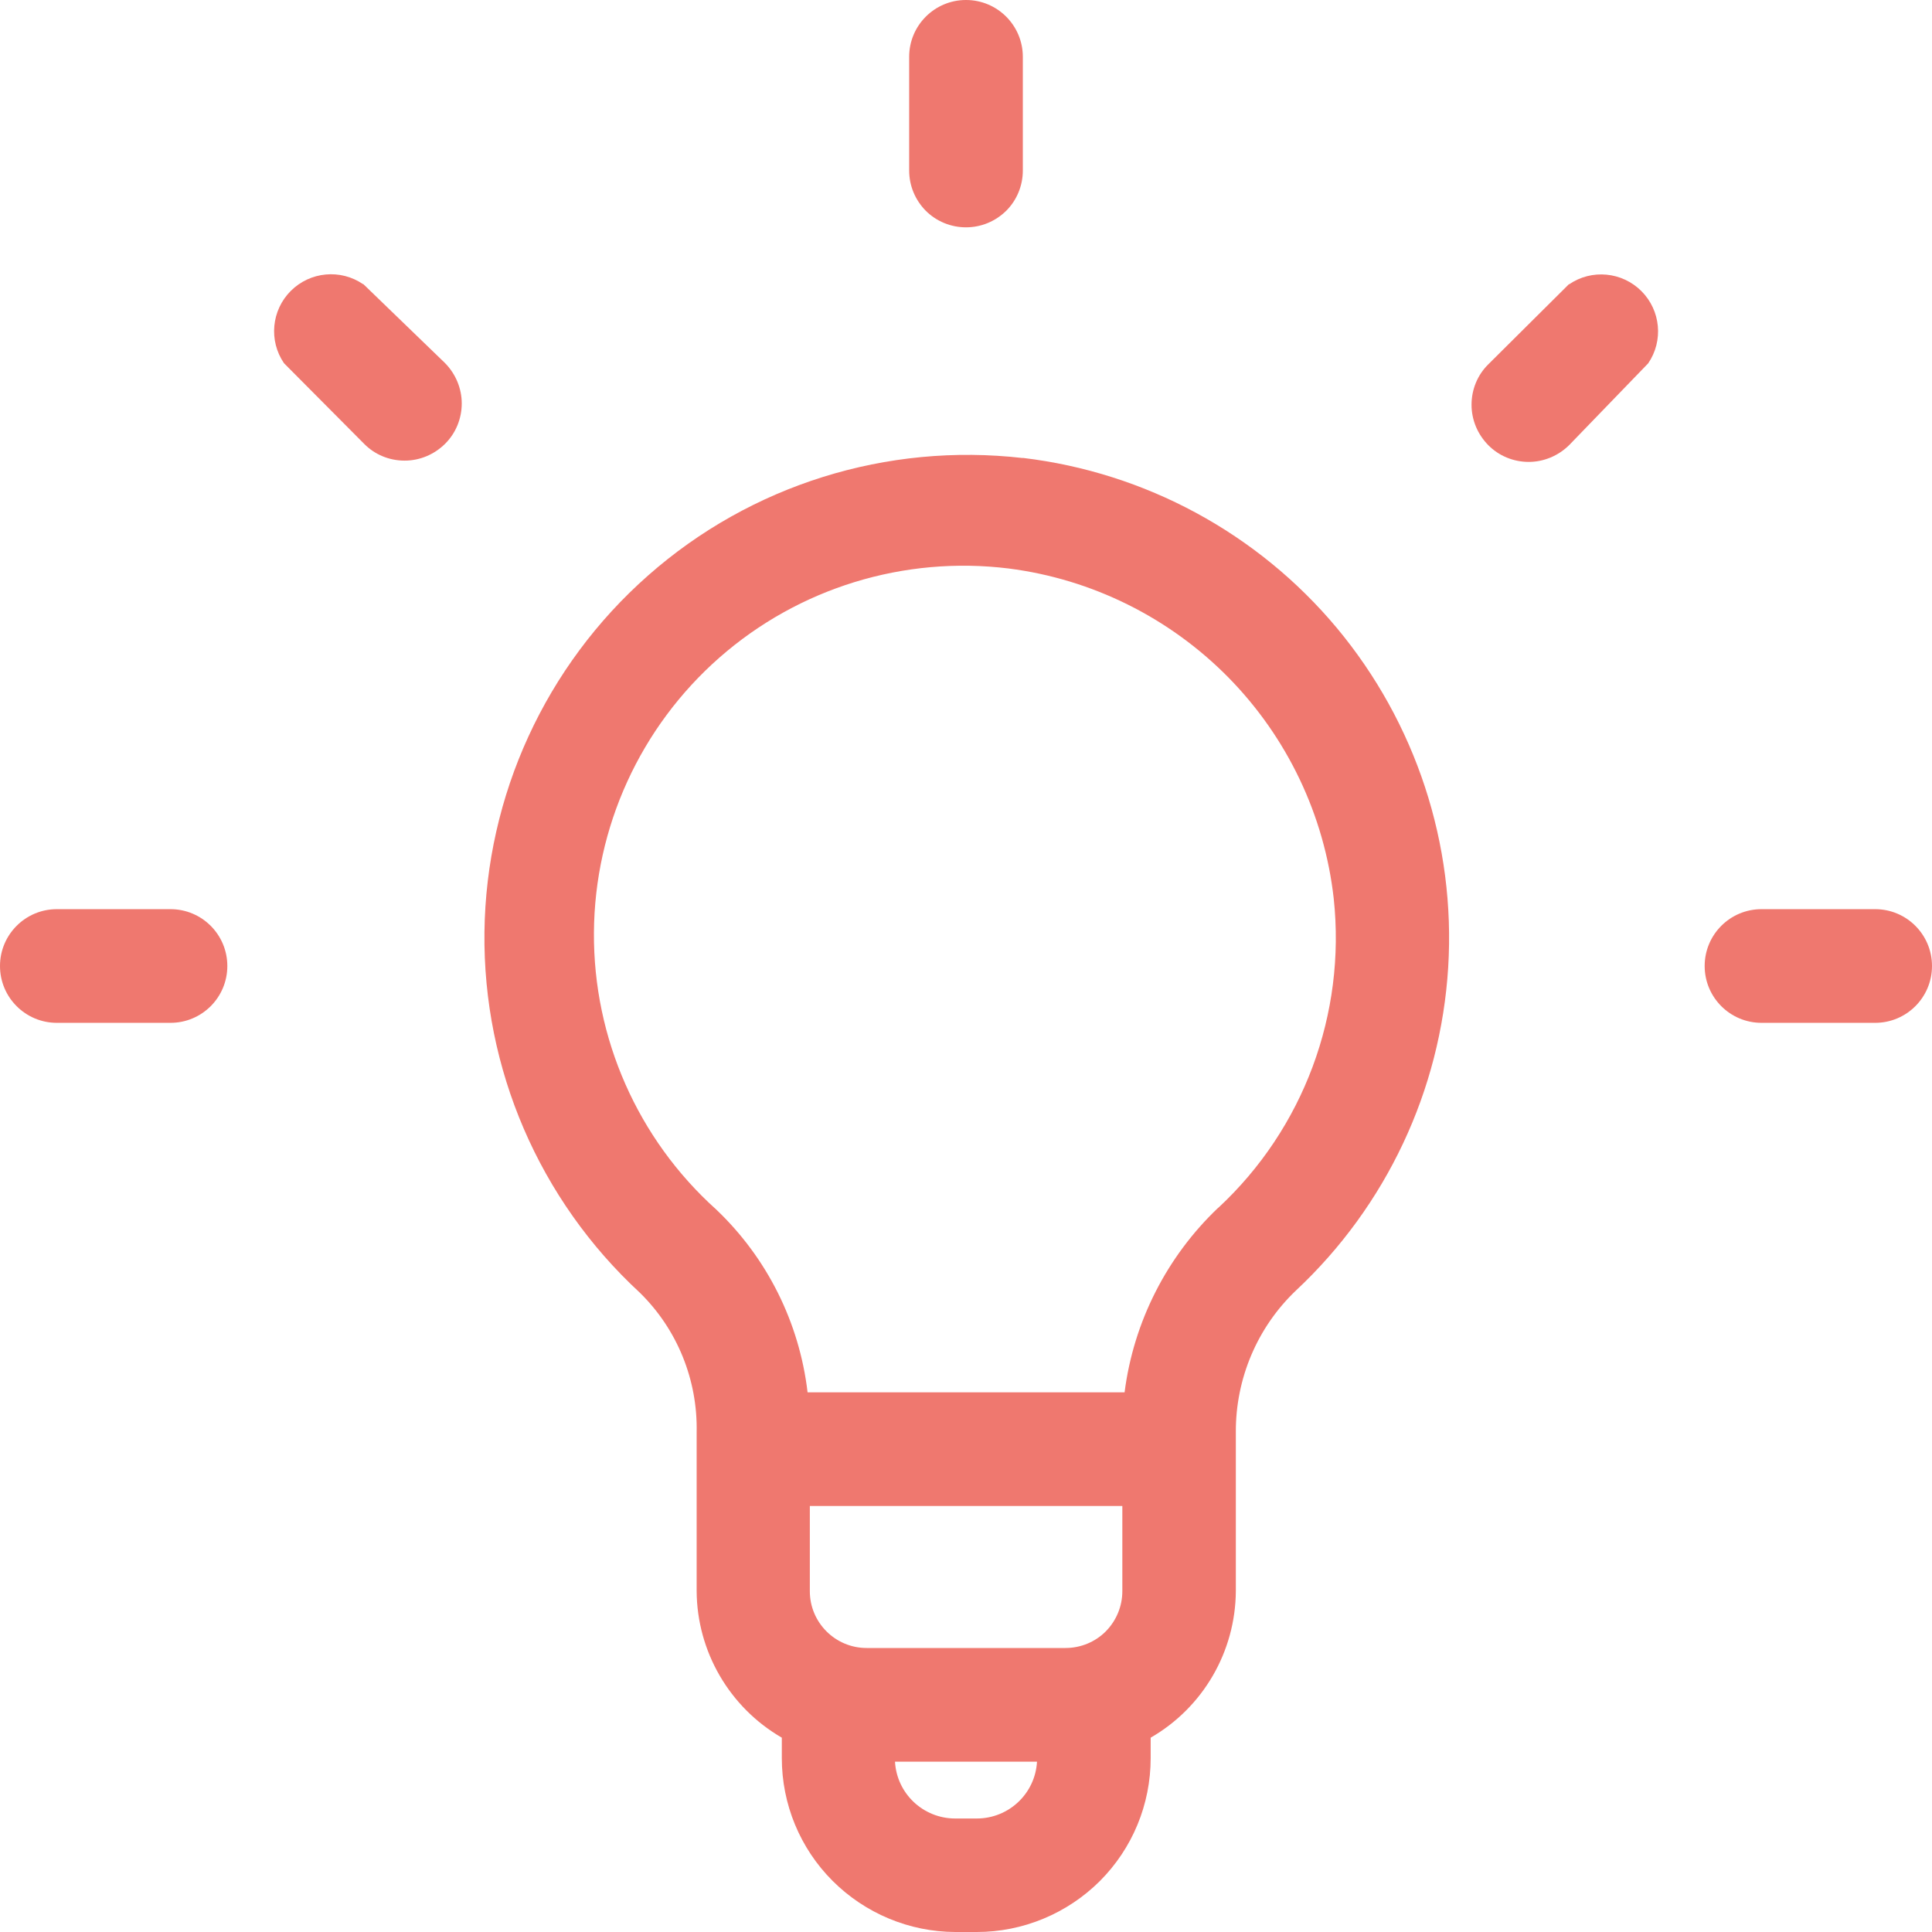 <svg width="120" height="120" viewBox="0 0 120 120" fill="none" xmlns="http://www.w3.org/2000/svg">
<g clip-path="url(#clip0_235_6)">
<path d="M63.53 28.45C55.09 27.48 46.63 30.12 40.26 35.74C33.89 41.35 30.19 49.41 30.09 57.9C29.99 66.39 33.5 74.53 39.74 80.29C42.07 82.57 43.34 85.72 43.27 88.97V98.82C43.29 102.58 45.31 106.05 48.56 107.93V109.2C48.56 112.06 49.69 114.8 51.71 116.82C53.73 118.84 56.47 119.99 59.33 120H60.67C63.53 120 66.28 118.86 68.31 116.84C70.34 114.81 71.47 112.07 71.47 109.2V107.93C74.73 106.05 76.74 102.58 76.76 98.82V88.97C76.74 85.64 78.09 82.44 80.5 80.15C86.1 74.91 89.48 67.73 89.95 60.08C90.42 52.43 87.94 44.89 83.03 39C78.12 33.12 71.13 29.34 63.52 28.44L63.53 28.45ZM69.71 98.83C69.71 99.77 69.34 100.66 68.68 101.33C68.02 101.99 67.12 102.36 66.18 102.36H53.83C51.88 102.36 50.3 100.78 50.3 98.83V93.54H69.71V98.83ZM60.67 112.95H59.33C57.34 112.95 55.7 111.4 55.59 109.42H64.41C64.3 111.4 62.66 112.95 60.67 112.95ZM75.67 75.01C72.47 78.05 70.41 82.1 69.85 86.48H50.16C49.65 82.14 47.64 78.12 44.48 75.12C39.61 70.74 36.85 64.48 36.89 57.93C36.93 51.38 39.77 45.16 44.69 40.84C49.61 36.52 56.15 34.51 62.65 35.31C67.83 35.97 72.63 38.36 76.29 42.07C79.95 45.79 82.26 50.63 82.84 55.81C83.61 62.98 80.96 70.1 75.68 75.01H75.67Z" fill="#EF786F"/>
<path d="M60 14.12C60.94 14.12 61.83 13.75 62.5 13.09C63.16 12.43 63.53 11.53 63.53 10.59V3.53C63.53 1.58 61.95 0 60 0C58.05 0 56.47 1.58 56.47 3.53V10.59C56.47 11.53 56.84 12.42 57.5 13.09C58.16 13.75 59.06 14.12 60 14.12Z" fill="#EF786F"/>
<path d="M97.45 17.65L92.44 22.63C91.77 23.29 91.4 24.19 91.4 25.14C91.4 26.09 91.78 26.98 92.44 27.65C93.1 28.32 94.01 28.69 94.95 28.69C95.89 28.69 96.79 28.31 97.46 27.65L102.37 22.57C103.33 21.17 103.15 19.28 101.95 18.08C100.75 16.88 98.86 16.7 97.46 17.66L97.45 17.65Z" fill="#EF786F"/>
<path d="M116.47 56.47H109.41C107.46 56.47 105.88 58.05 105.88 60C105.88 61.95 107.46 63.53 109.41 63.53H116.47C118.42 63.53 120 61.95 120 60C120 58.05 118.42 56.47 116.47 56.47Z" fill="#EF786F"/>
<path d="M10.59 56.47H3.53C1.58 56.47 0 58.05 0 60C0 61.95 1.58 63.53 3.53 63.53H10.59C12.54 63.53 14.12 61.95 14.12 60C14.12 58.05 12.54 56.47 10.59 56.47Z" fill="#EF786F"/>
<path d="M22.55 17.65C21.15 16.69 19.26 16.87 18.06 18.07C16.86 19.27 16.68 21.16 17.64 22.56L22.62 27.57C23.28 28.24 24.18 28.61 25.13 28.61C26.08 28.61 26.97 28.23 27.64 27.57C28.31 26.91 28.68 26 28.68 25.06C28.68 24.12 28.3 23.22 27.64 22.55L22.56 17.64L22.55 17.65Z" fill="#EF786F"/>
</g>
<defs>
<clipPath id="clip0_235_6">
<rect width="120" height="120" fill="white"/>
</clipPath>
</defs>
</svg>
